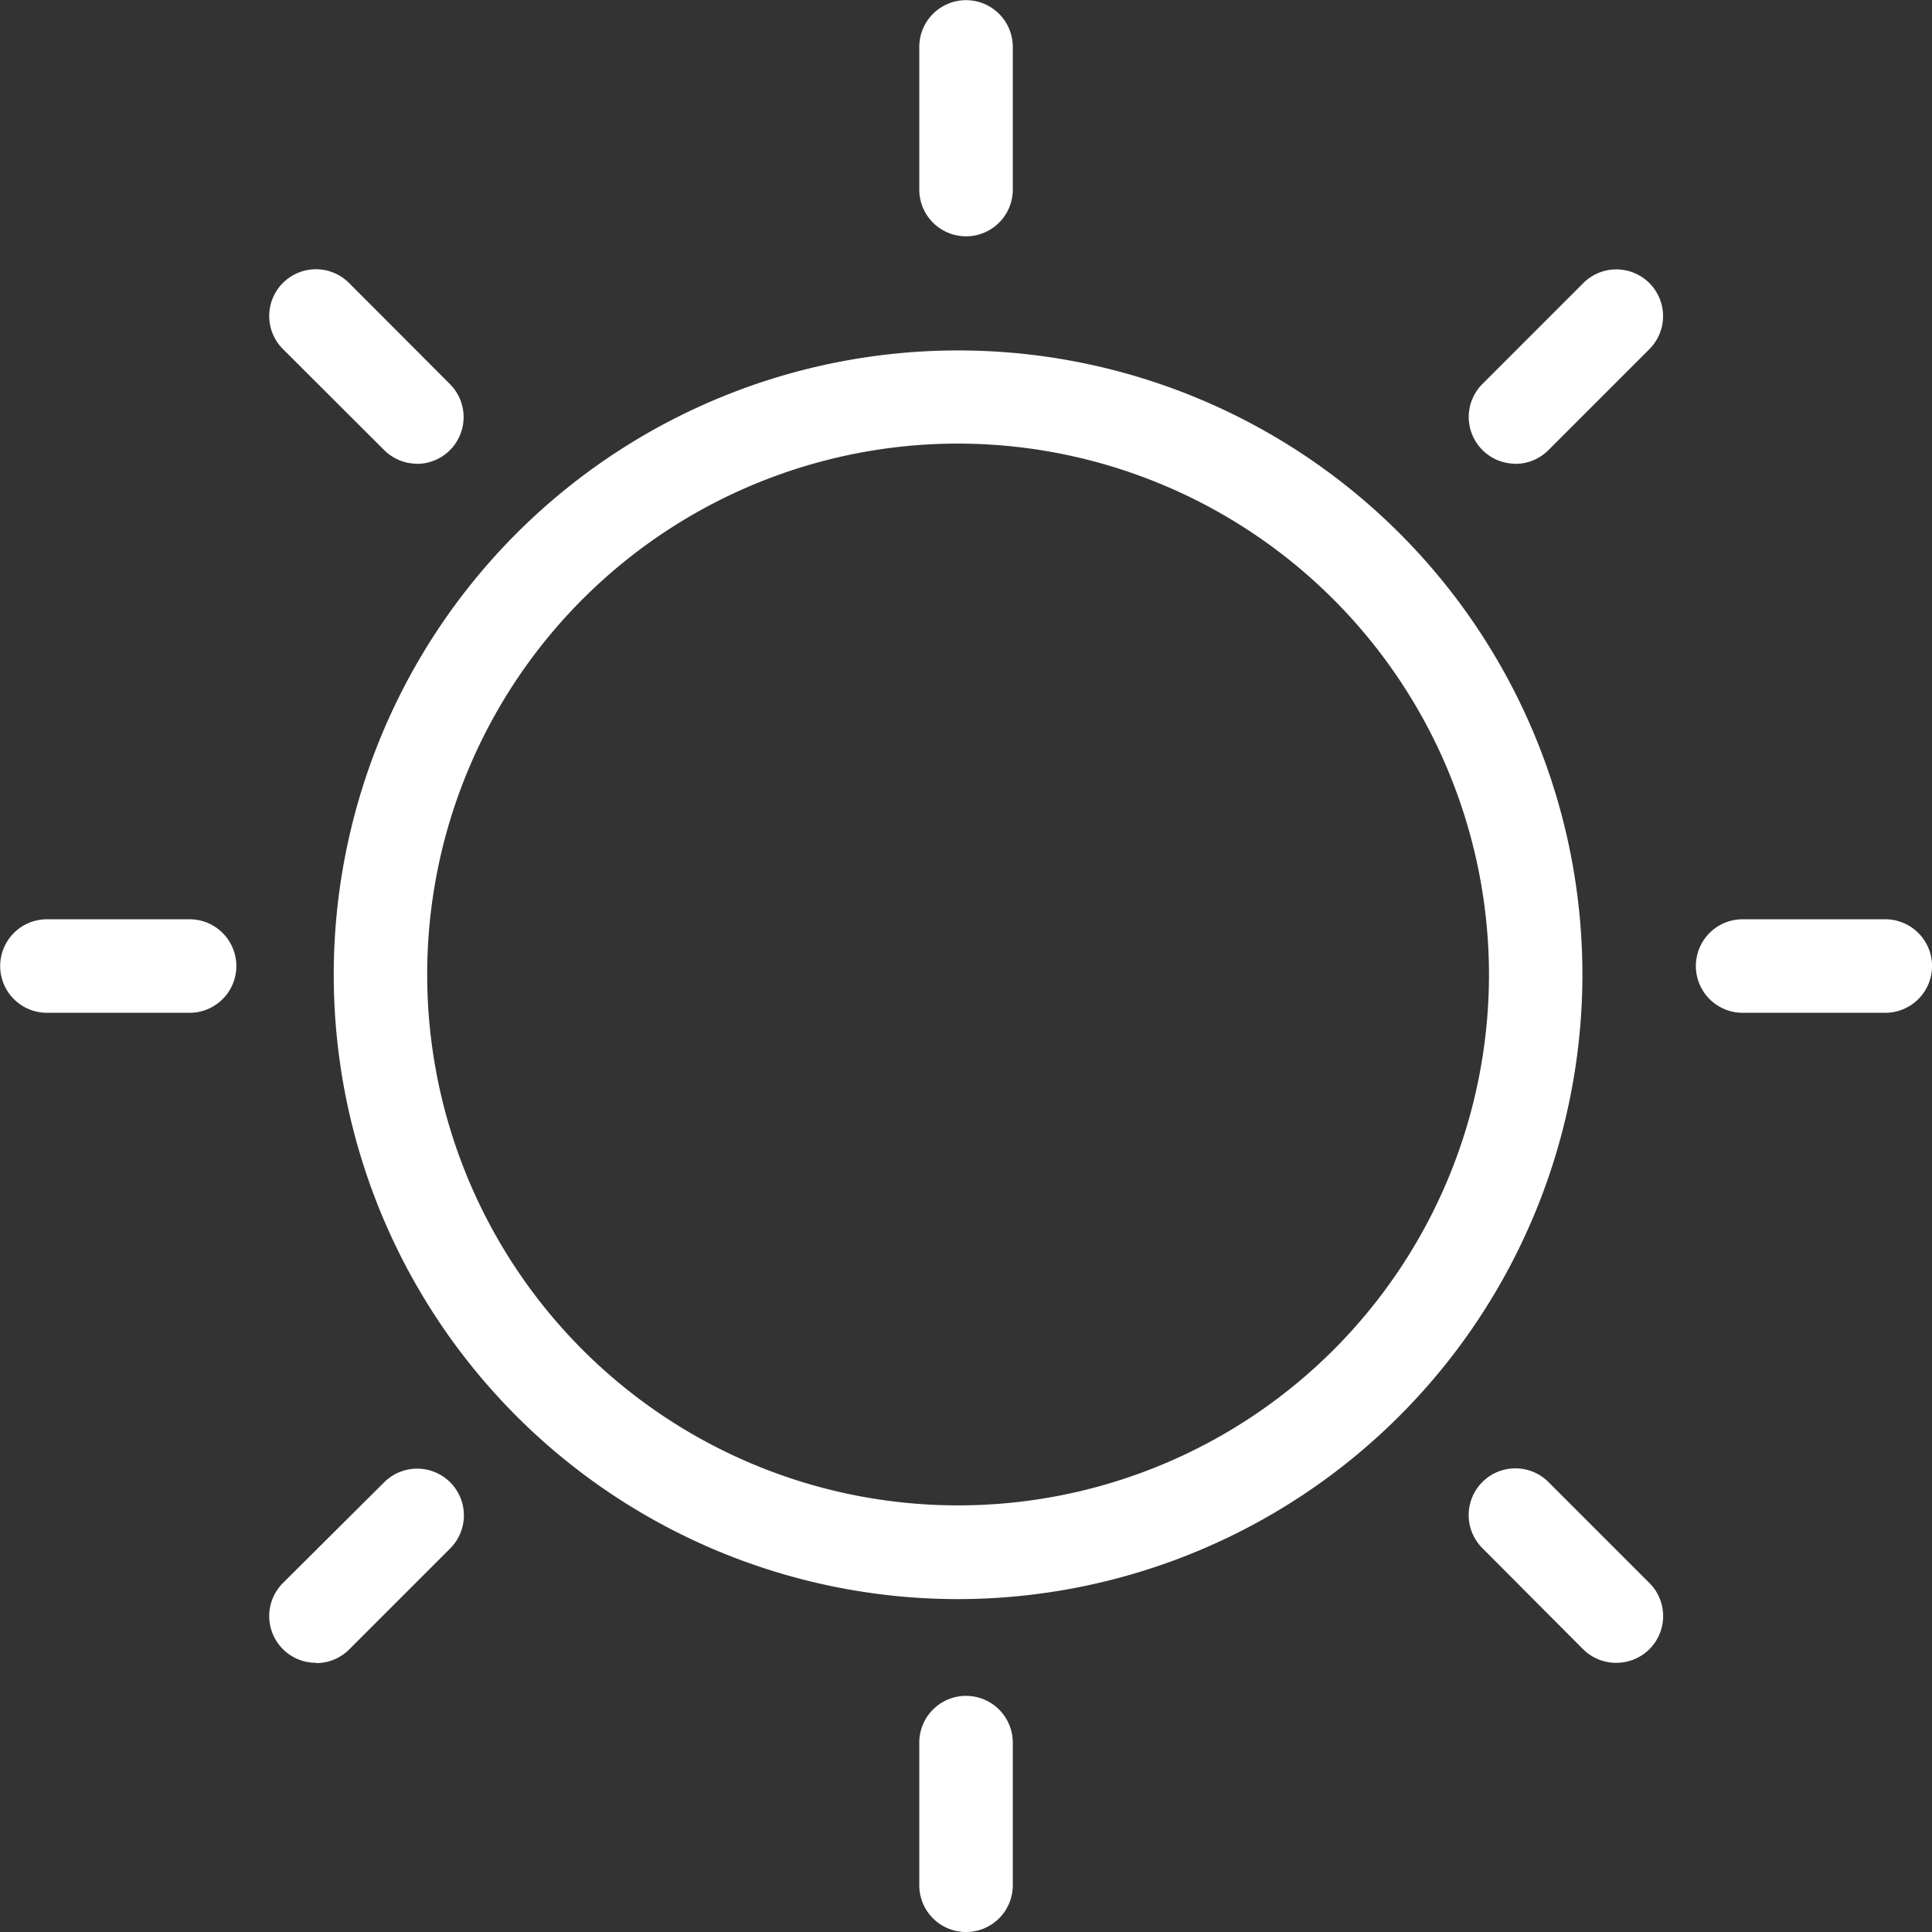 <svg xmlns="http://www.w3.org/2000/svg" xmlns:xlink="http://www.w3.org/1999/xlink" width="27.086" height="27.086" viewBox="0 0 27.086 27.086"><rect x="0" y="0" width="27.086" height="27.086" fill="#333333" stroke="none"/><defs><style>.a{fill:#fff;}.b{clip-path:url(#a);}</style><clipPath id="a"><rect class="a" width="27.086" height="27.086"/></clipPath></defs><g class="b"><path class="a" d="M20.391,29.724a8.753,8.753,0,1,1,8.753-8.754,8.763,8.763,0,0,1-8.753,8.754m0-16.2a7.443,7.443,0,1,0,7.443,7.443,7.451,7.451,0,0,0-7.443-7.443" transform="translate(-6.959 -7.305)"/><path class="a" d="M11.46,12.116A.652.652,0,0,1,11,11.924L9.581,10.508a.655.655,0,1,1,.927-.926L11.923,11a.655.655,0,0,1-.463,1.118" transform="translate(-5.615 -5.615)"/><path class="a" d="M51.859,12.116A.655.655,0,0,1,51.4,11l1.416-1.416a.655.655,0,1,1,.927.926l-1.416,1.416a.652.652,0,0,1-.463.192" transform="translate(-30.619 -5.615)"/><path class="a" d="M10.044,53.93a.655.655,0,0,1-.463-1.118L11,51.4a.655.655,0,1,1,.927.926l-1.416,1.416a.652.652,0,0,1-.463.192" transform="translate(-5.615 -30.618)"/><path class="a" d="M53.274,53.93a.652.652,0,0,1-.463-.192L51.4,52.322a.655.655,0,1,1,.927-.926l1.416,1.416a.655.655,0,0,1-.463,1.118" transform="translate(-30.618 -30.618)"/><path class="a" d="M2.658,33.368h-2a.655.655,0,1,1,0-1.311h2a.655.655,0,1,1,0,1.311" transform="translate(0 -19.169)"/><path class="a" d="M32.713,3.313a.655.655,0,0,1-.656-.655v-2a.655.655,0,0,1,1.311,0v2a.655.655,0,0,1-.655.655" transform="translate(-19.169 0)"/><path class="a" d="M32.713,62.446a.655.655,0,0,1-.656-.655v-2a.655.655,0,0,1,1.311,0v2a.655.655,0,0,1-.655.655" transform="translate(-19.169 -35.36)"/><path class="a" d="M61.792,33.368h-2a.655.655,0,0,1,0-1.311h2a.655.655,0,0,1,0,1.311" transform="translate(-35.361 -19.169)"/></g></svg>